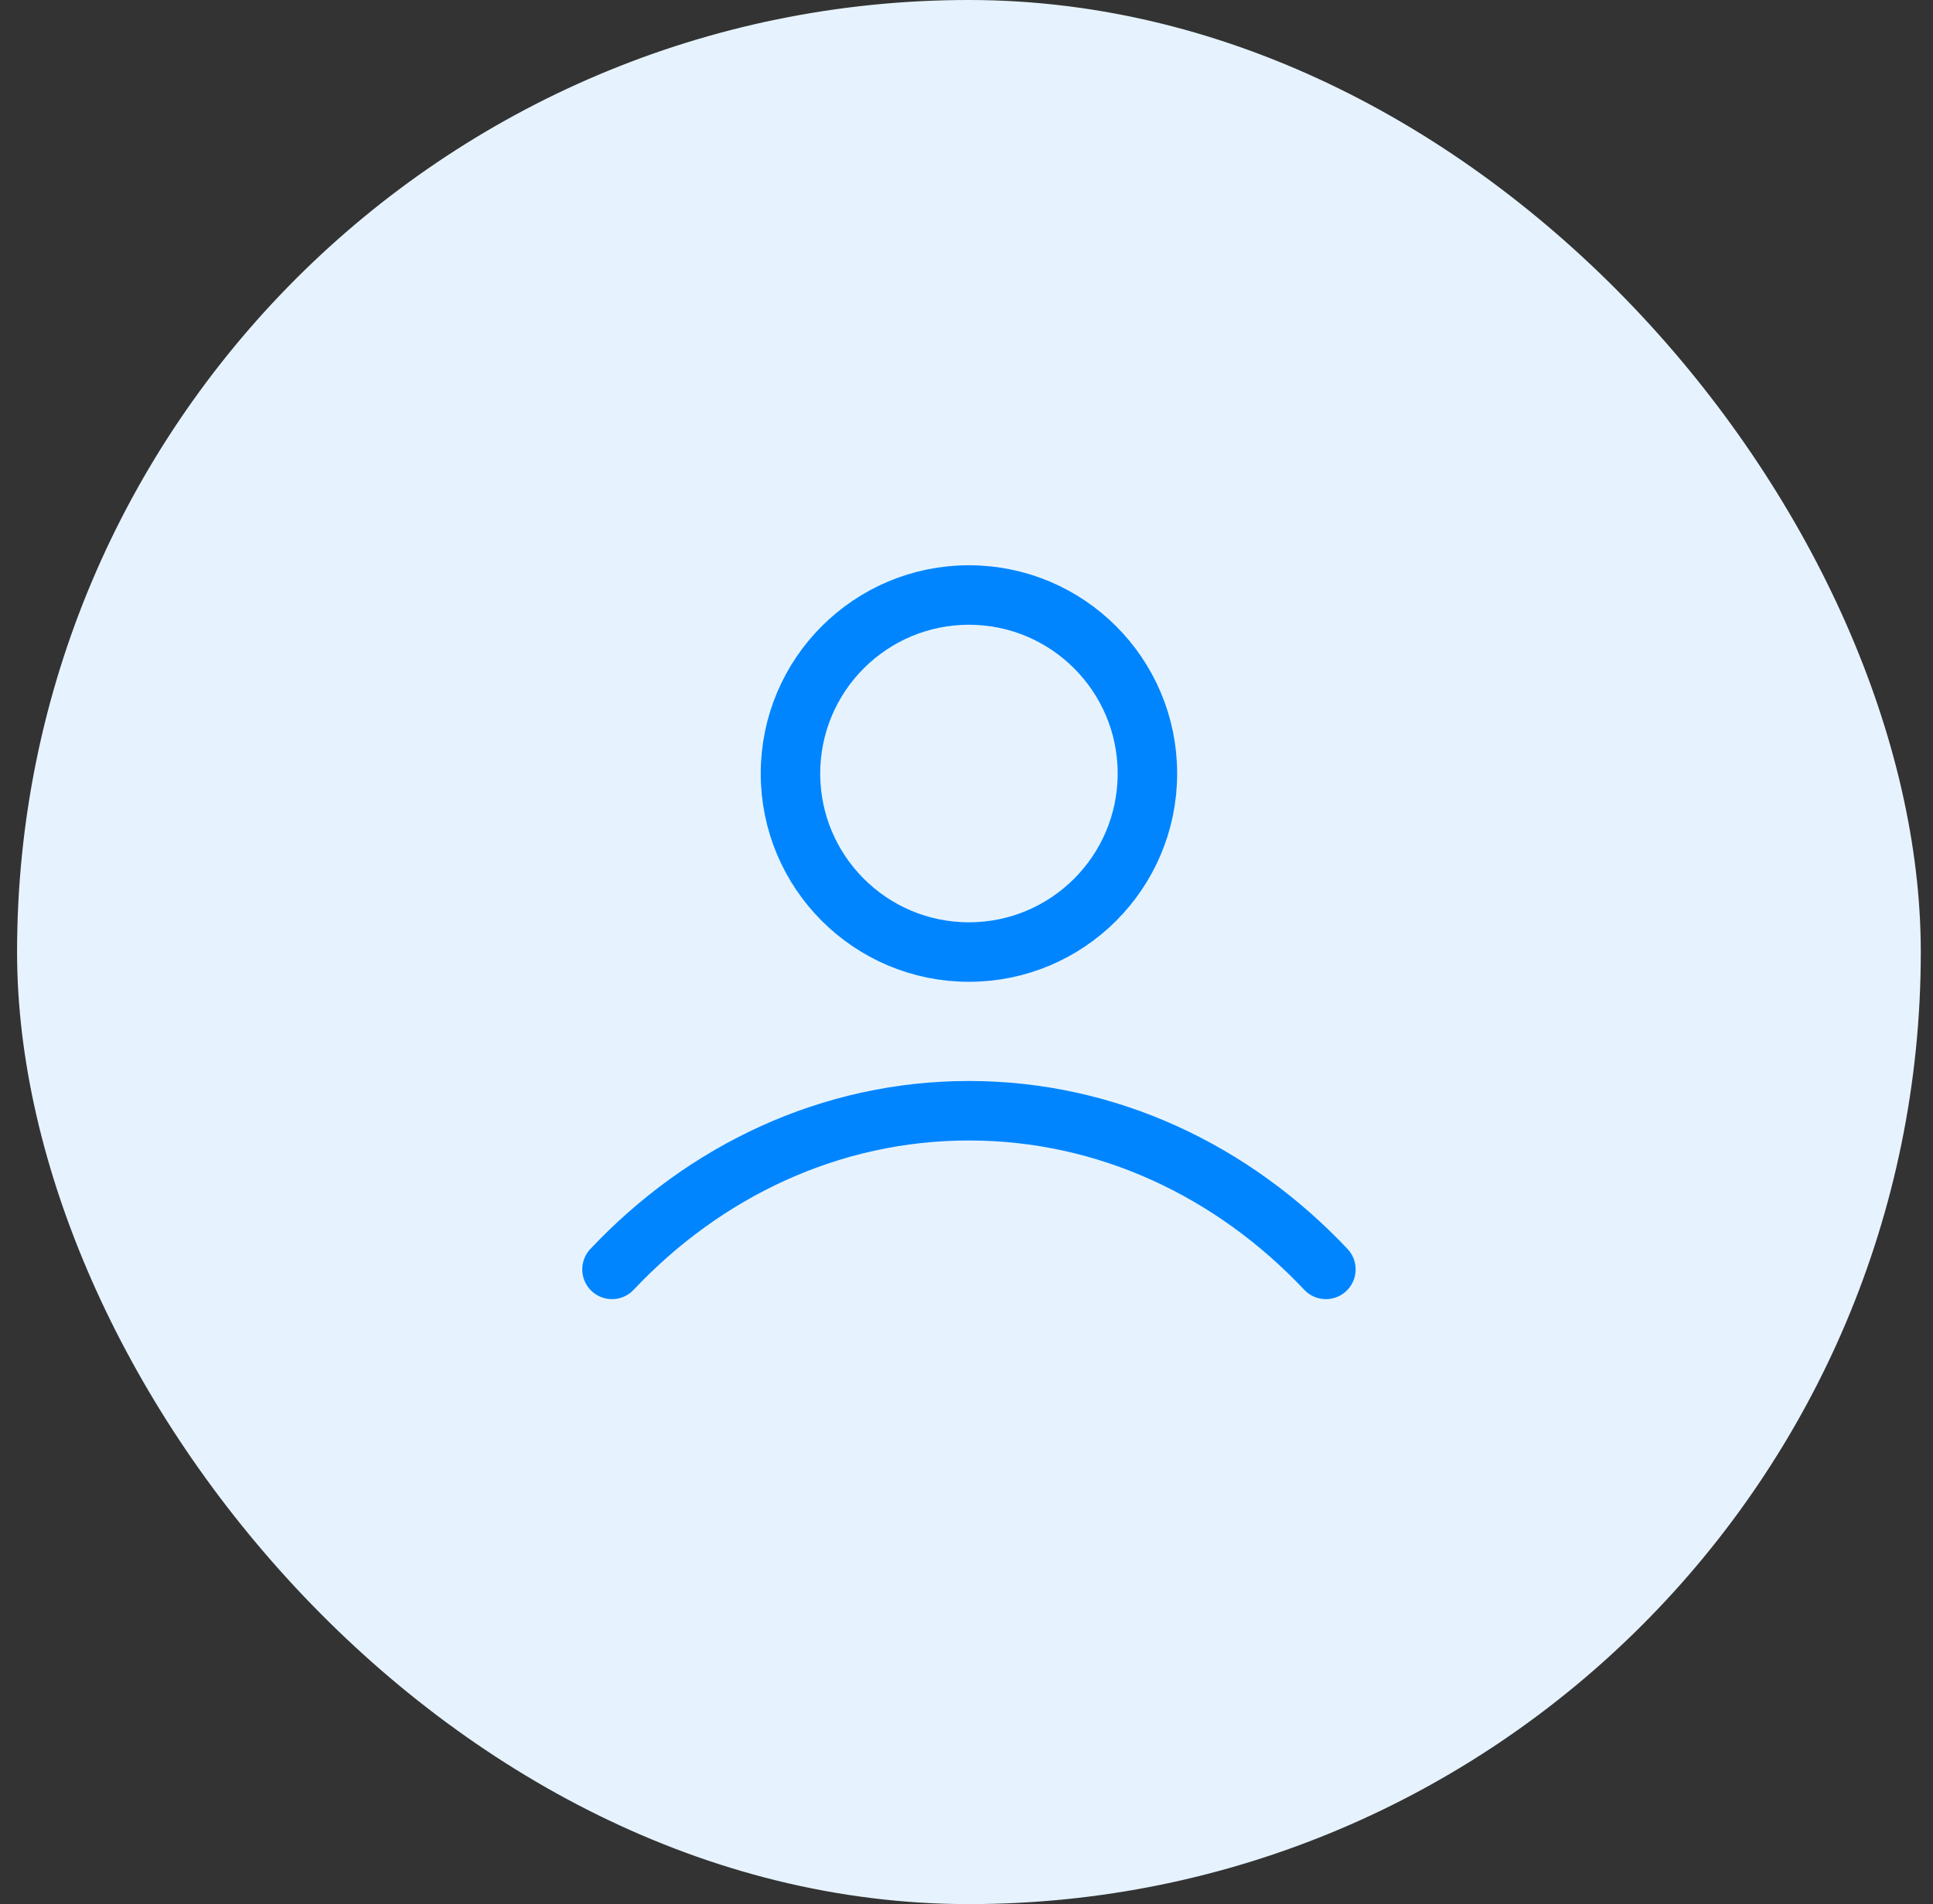 <svg width="66" height="65" viewBox="0 0 66 65" fill="none" xmlns="http://www.w3.org/2000/svg">
<rect x="0" y="0" width="66" height="65" fill="#333333" stroke="none"/>
<rect x="0.583" width="65" height="65" rx="32.5" fill="#E6F3FF"/>
<path d="M20.896 43.333C24.059 39.978 28.353 37.917 33.083 37.917C37.813 37.917 42.108 39.978 45.271 43.333M39.177 26.406C39.177 29.772 36.449 32.5 33.083 32.5C29.718 32.5 26.99 29.772 26.99 26.406C26.99 23.041 29.718 20.312 33.083 20.312C36.449 20.312 39.177 23.041 39.177 26.406Z" stroke="#0085FF" stroke-width="2.031" stroke-linecap="round" stroke-linejoin="round"/>
</svg>
